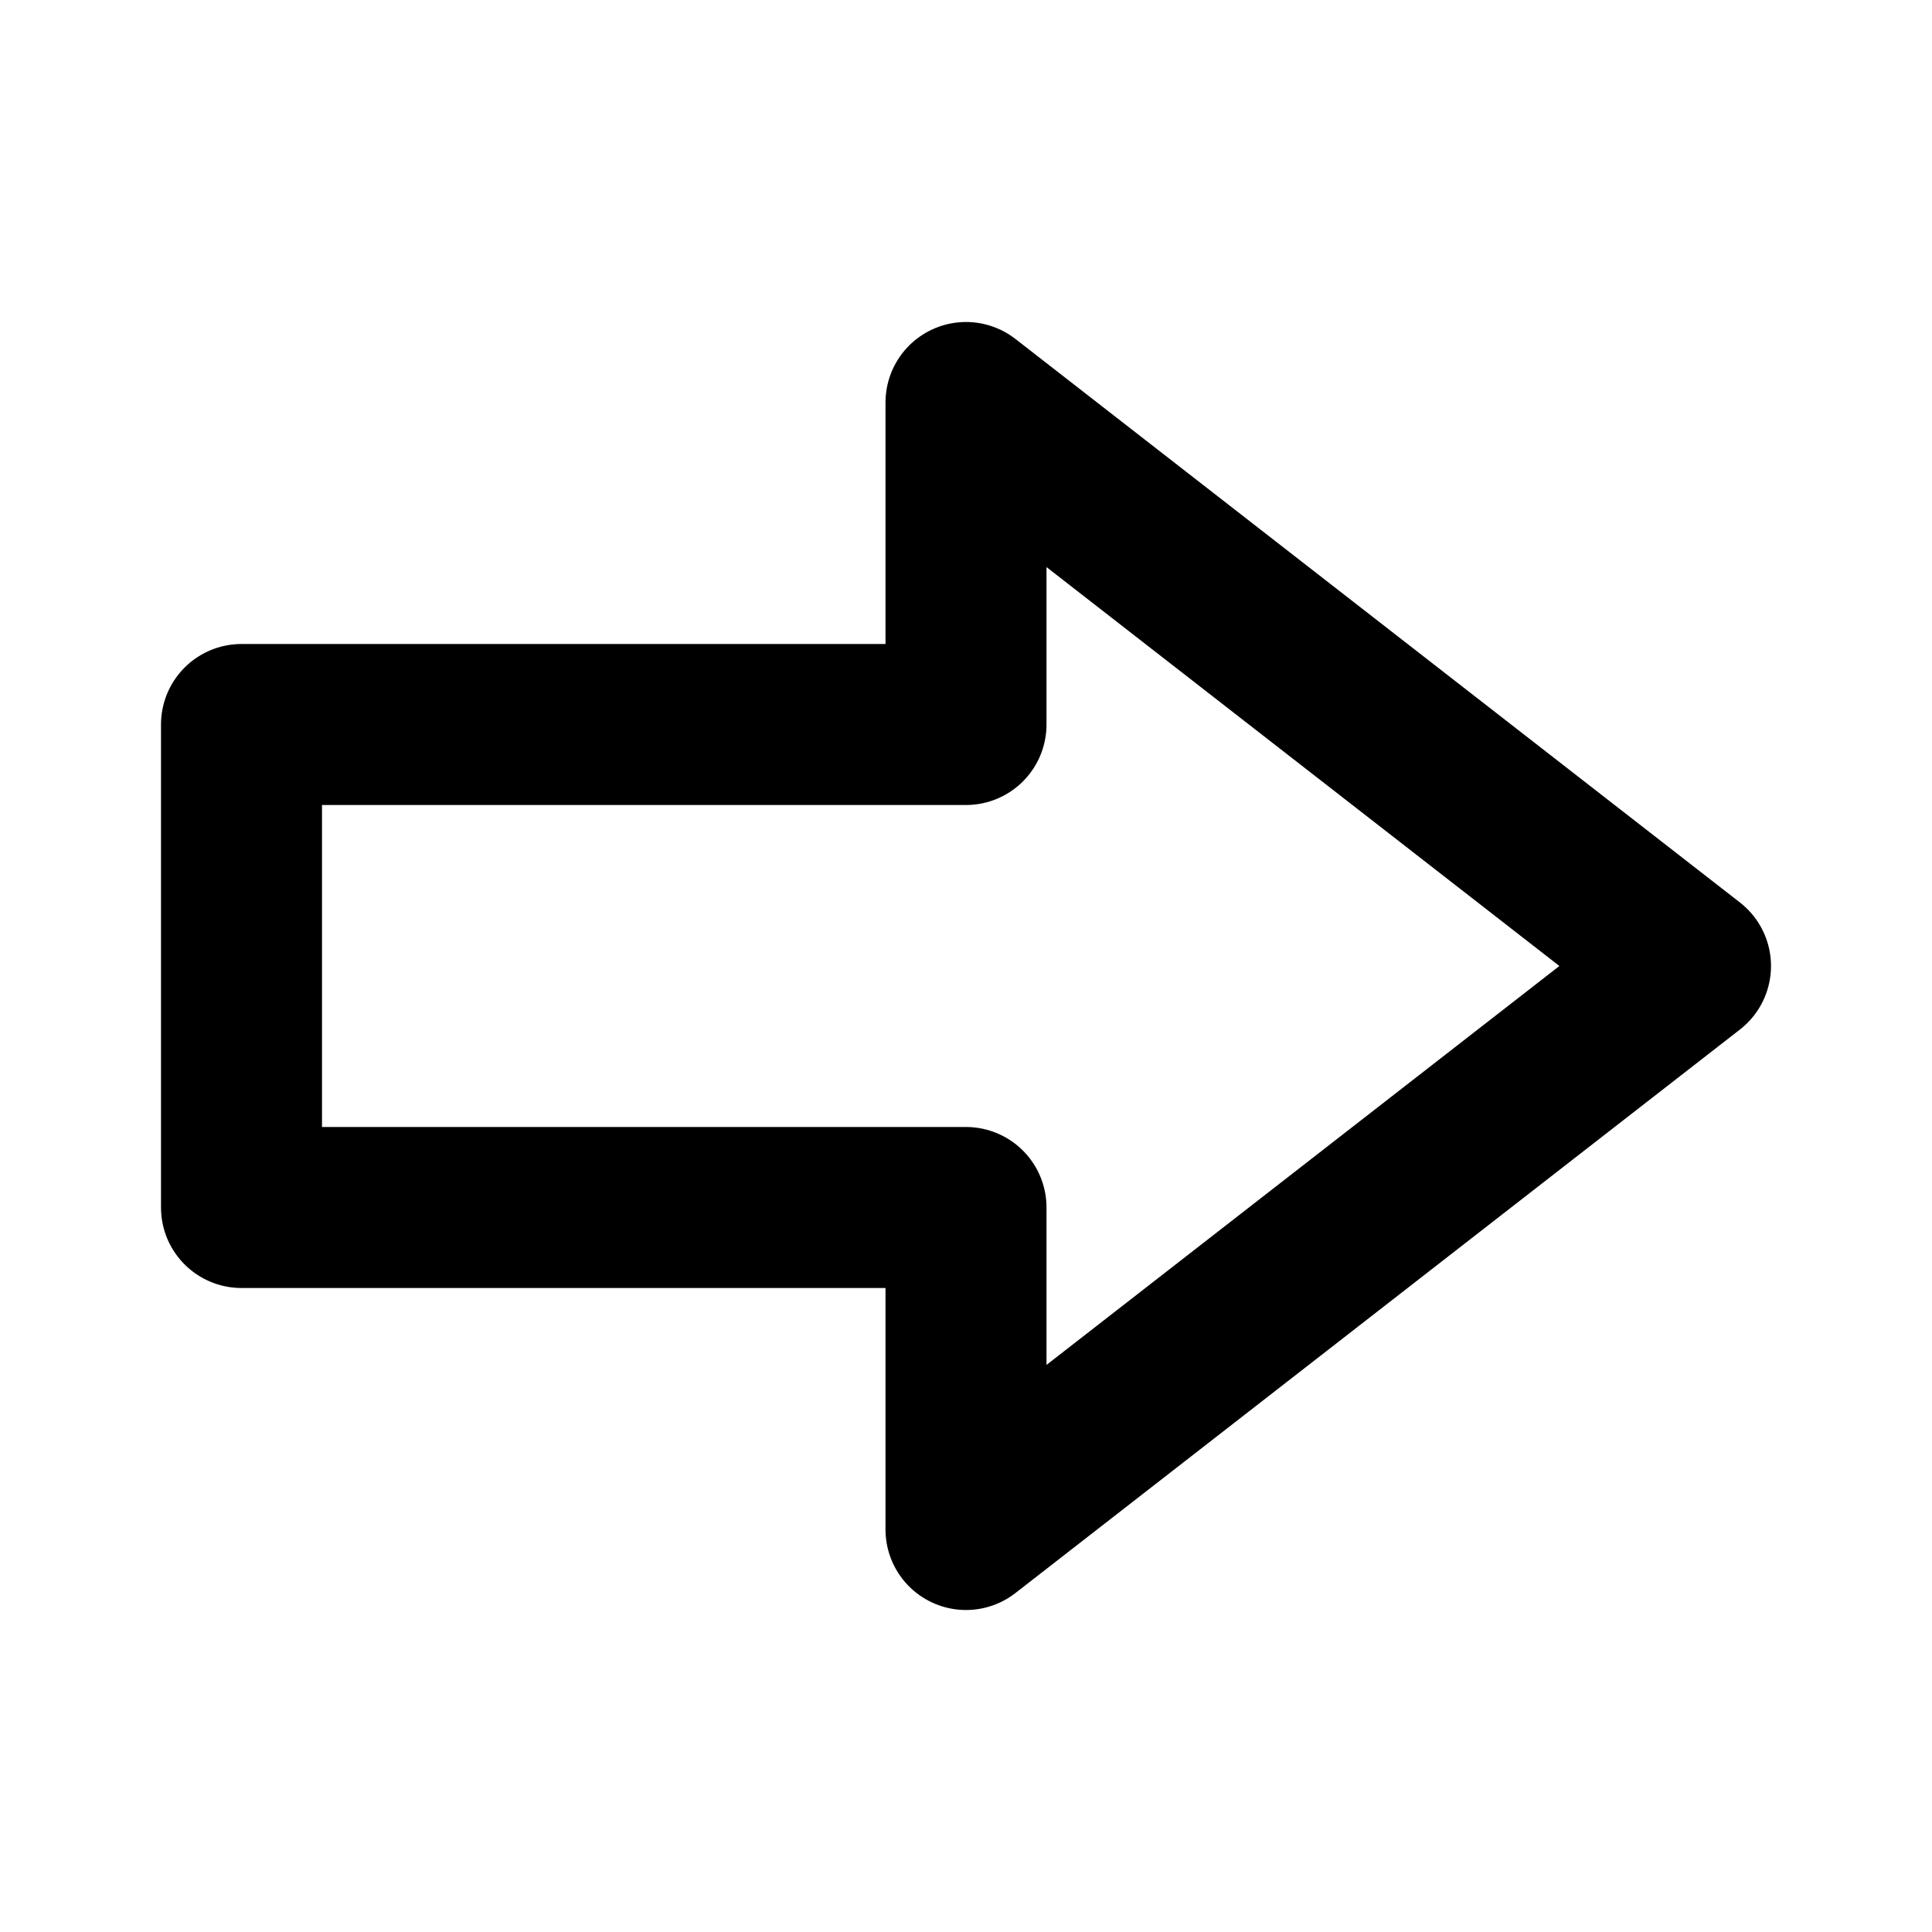 <svg xmlns="http://www.w3.org/2000/svg" viewBox="0 0 24 24" width="1em" height="1em">
<path fill="none" stroke="currentColor" stroke-linecap="round" stroke-linejoin="round" stroke-width="2" d="M21 12L12 19L12 15L3 15L3 9L12 9L12 5L21 12Z"/>
</svg>